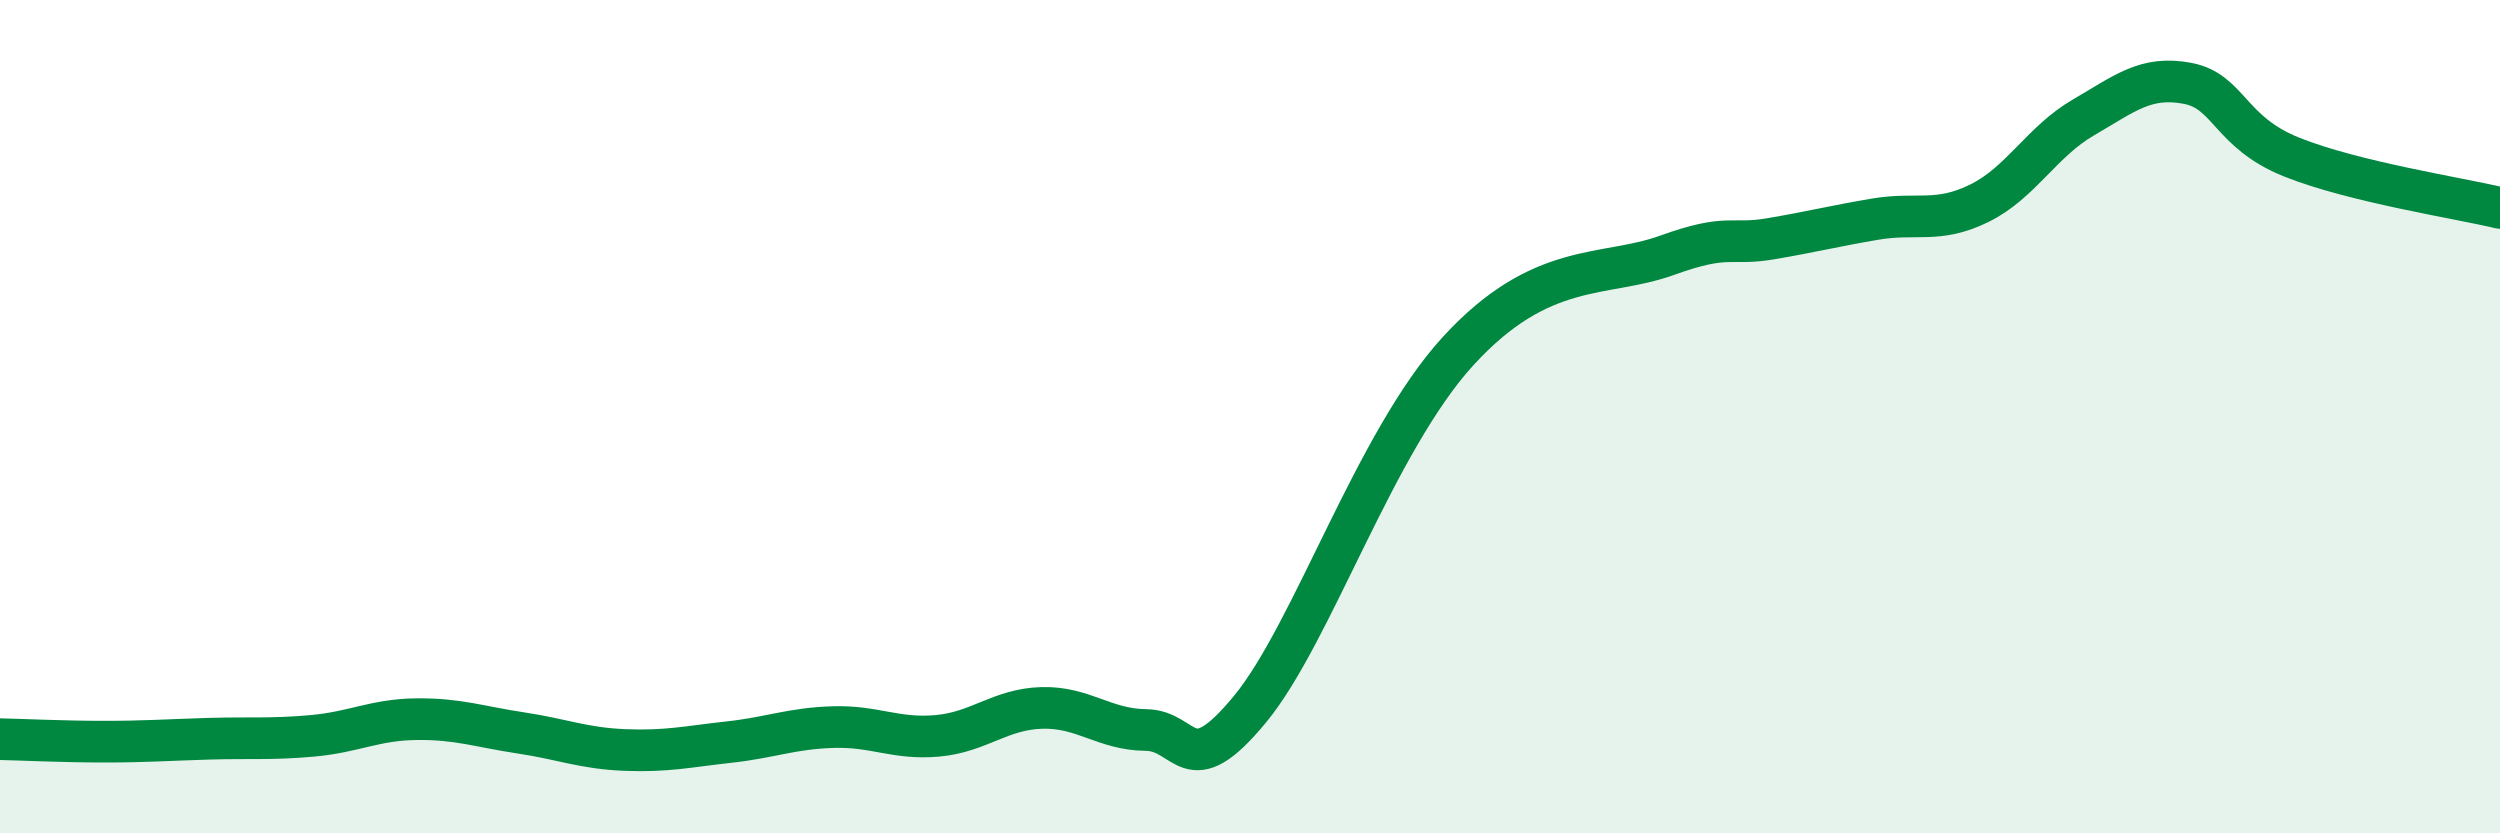
    <svg width="60" height="20" viewBox="0 0 60 20" xmlns="http://www.w3.org/2000/svg">
      <path
        d="M 0,17.74 C 0.5,17.75 1.5,17.8 2.5,17.8 C 3.5,17.8 4,17.76 5,17.73 C 6,17.7 6.5,17.75 7.5,17.66 C 8.5,17.57 9,17.27 10,17.26 C 11,17.25 11.5,17.44 12.5,17.59 C 13.5,17.74 14,17.96 15,18 C 16,18.04 16.5,17.92 17.5,17.81 C 18.5,17.7 19,17.48 20,17.45 C 21,17.42 21.5,17.75 22.5,17.66 C 23.5,17.57 24,17.02 25,16.99 C 26,16.96 26.5,17.51 27.5,17.52 C 28.5,17.53 28.5,18.84 30,17.02 C 31.5,15.2 33,10.6 35,8.42 C 37,6.24 38.5,6.67 40,6.13 C 41.5,5.59 41.5,5.9 42.5,5.73 C 43.5,5.56 44,5.43 45,5.26 C 46,5.09 46.5,5.37 47.5,4.88 C 48.5,4.39 49,3.4 50,2.82 C 51,2.24 51.5,1.81 52.5,2 C 53.5,2.19 53.5,3.17 55,3.77 C 56.5,4.37 59,4.75 60,4.99L60 20L0 20Z"
        fill="#008740"
        opacity="0.1"
        stroke-linecap="round"
        stroke-linejoin="round"
      />
      <path
        d="M 0,17.74 C 0.5,17.75 1.5,17.8 2.5,17.8 C 3.5,17.8 4,17.76 5,17.73 C 6,17.7 6.5,17.75 7.5,17.66 C 8.5,17.57 9,17.27 10,17.26 C 11,17.25 11.5,17.44 12.5,17.59 C 13.5,17.74 14,17.96 15,18 C 16,18.04 16.5,17.92 17.5,17.81 C 18.5,17.7 19,17.48 20,17.45 C 21,17.42 21.5,17.75 22.5,17.66 C 23.5,17.57 24,17.02 25,16.99 C 26,16.96 26.5,17.51 27.5,17.52 C 28.5,17.53 28.5,18.84 30,17.02 C 31.5,15.2 33,10.6 35,8.42 C 37,6.24 38.5,6.67 40,6.13 C 41.5,5.59 41.5,5.9 42.5,5.73 C 43.5,5.56 44,5.43 45,5.26 C 46,5.09 46.5,5.37 47.5,4.88 C 48.5,4.39 49,3.4 50,2.82 C 51,2.24 51.5,1.81 52.5,2 C 53.5,2.19 53.5,3.17 55,3.77 C 56.5,4.37 59,4.75 60,4.99"
        stroke="#008740"
        stroke-width="1"
        fill="none"
        stroke-linecap="round"
        stroke-linejoin="round"
      />
    </svg>
  